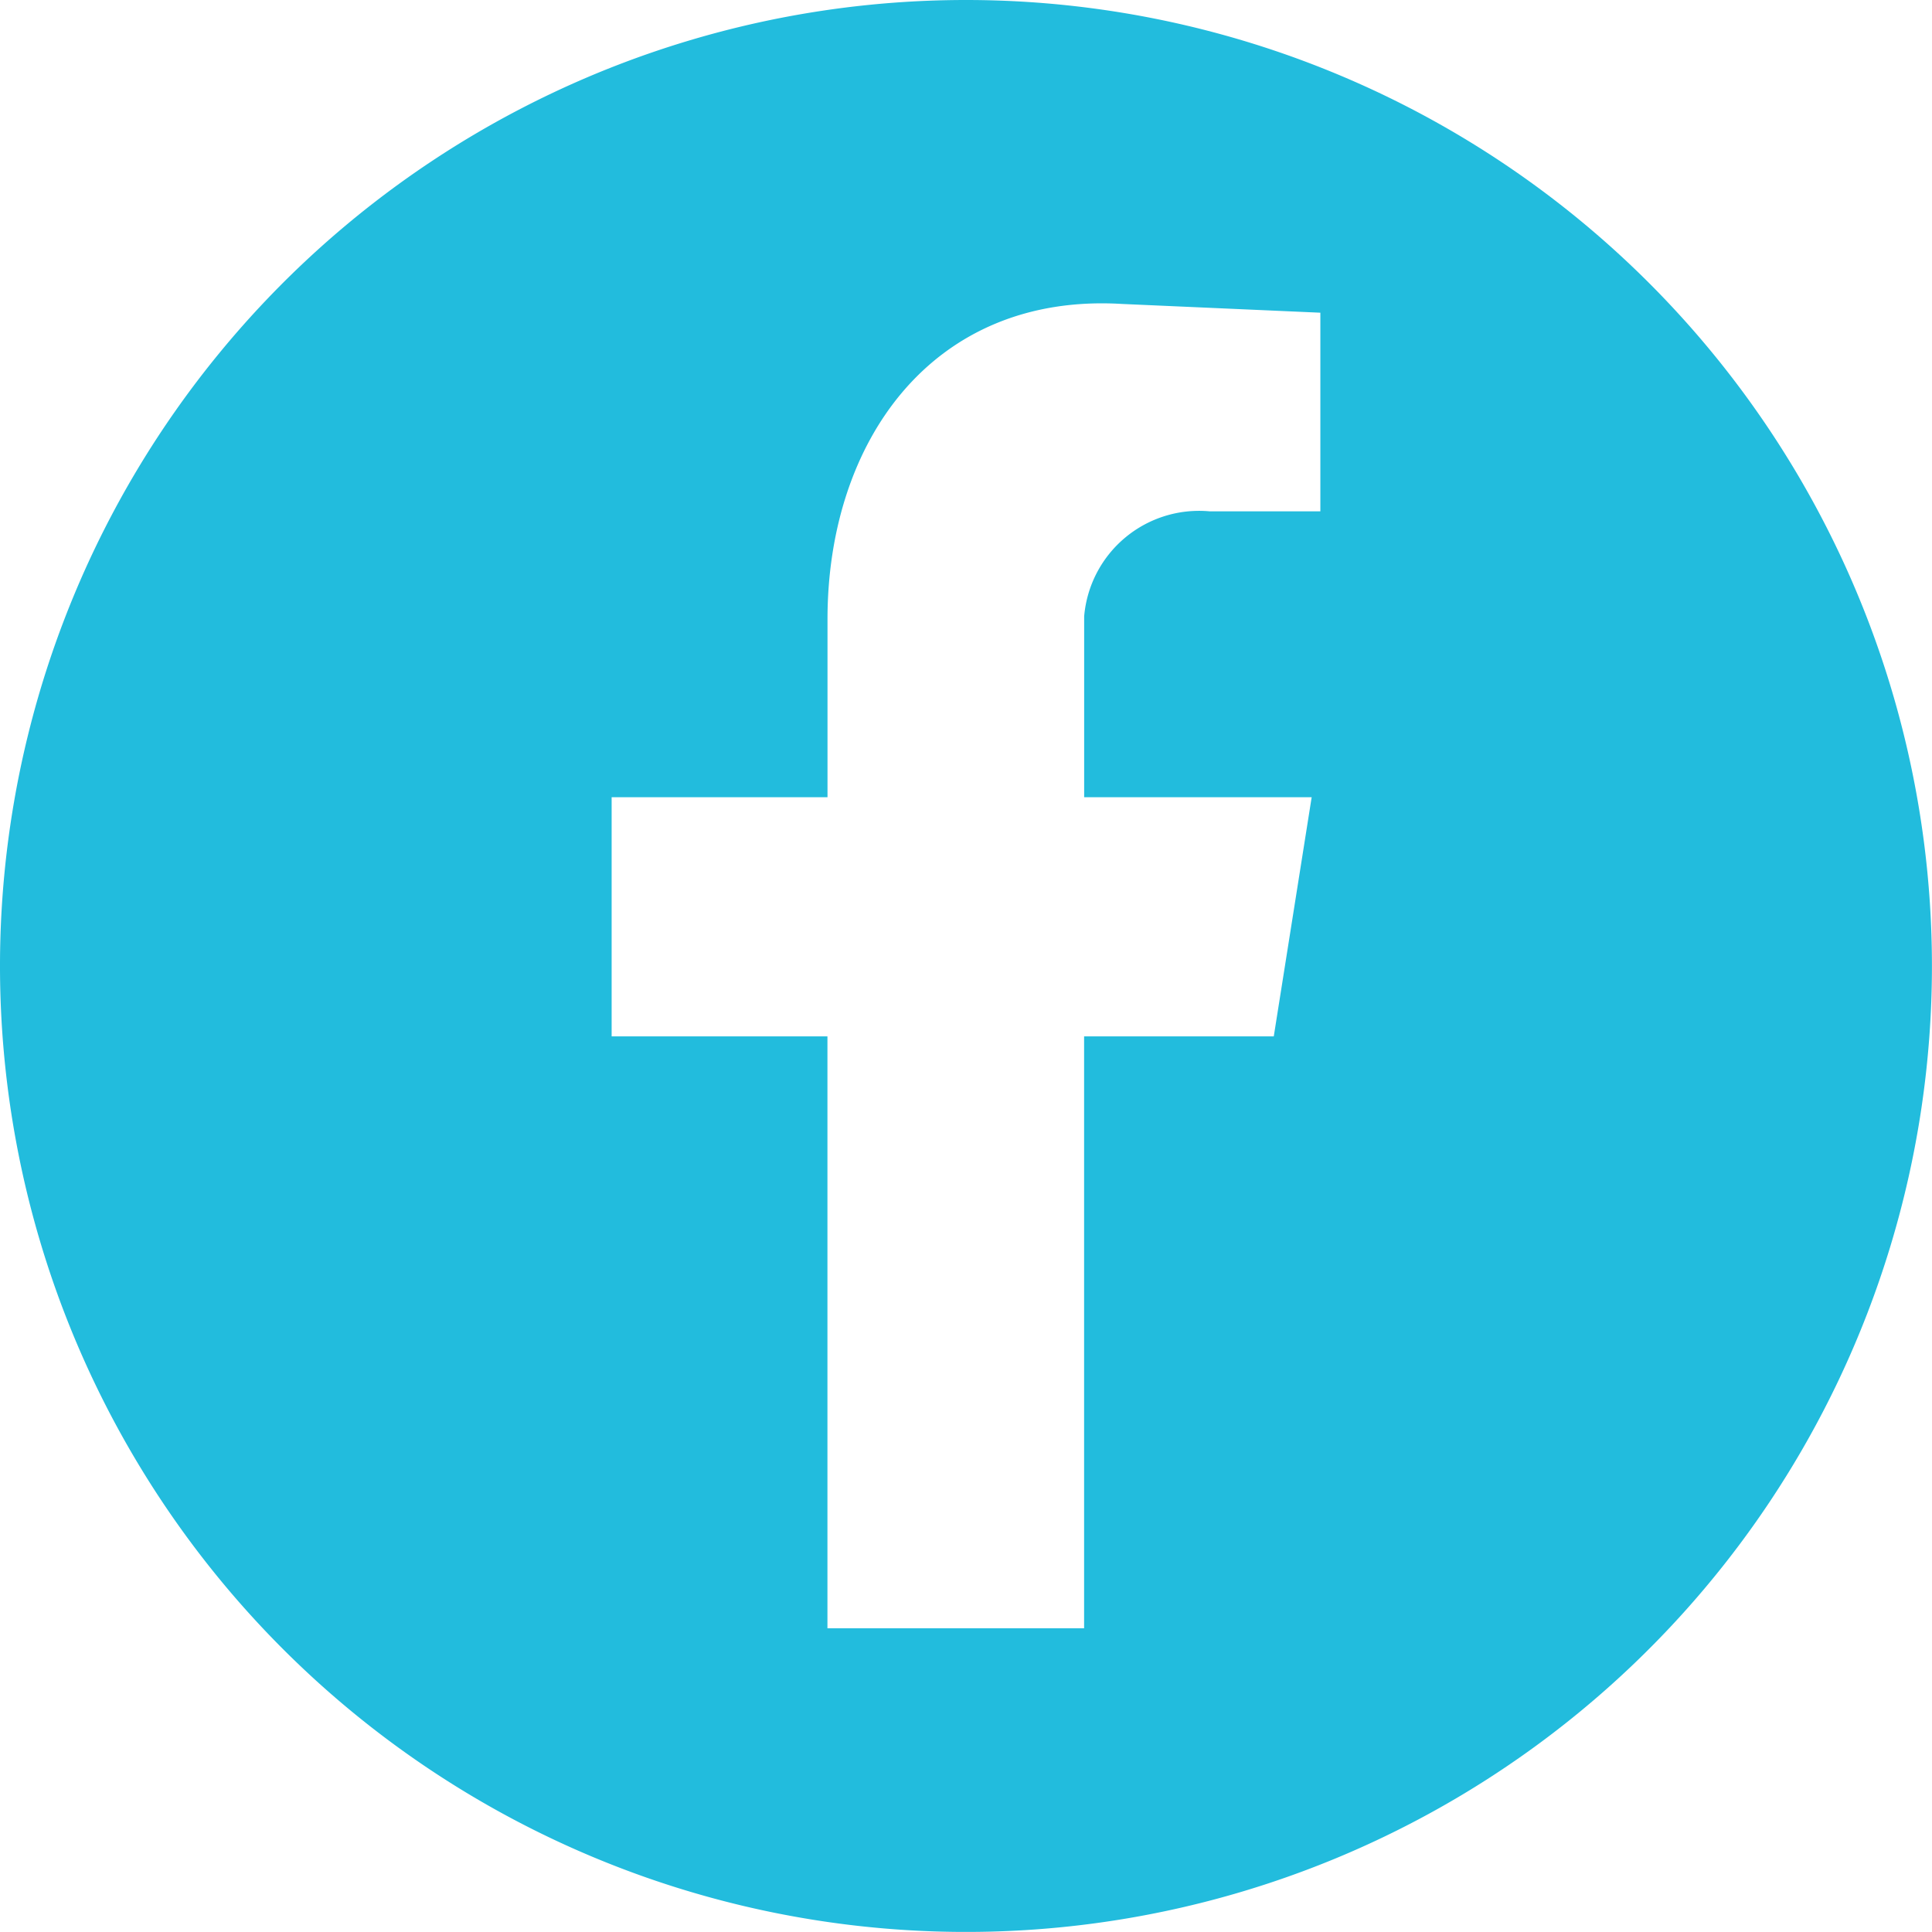 <svg xmlns="http://www.w3.org/2000/svg" width="30.027" height="30.026" viewBox="0 0 30.027 30.026"><path id="Caminho_1855" data-name="Caminho 1855" d="M96.069,0a15.013,15.013,0,1,0,15.013,15.013A15.014,15.014,0,0,0,96.069,0m5.508,7.947H99.855a1.792,1.792,0,0,0-1.949,1.632V12.39h3.536l-.589,3.717H97.905v9.2H93.916v-9.2H90.562V12.39h3.355V9.624c0-2.765,1.632-5.077,4.578-4.9l3.082.136Z" transform="translate(-81.056)" fill="#22bcdd" fill-rule="evenodd"></path></svg>